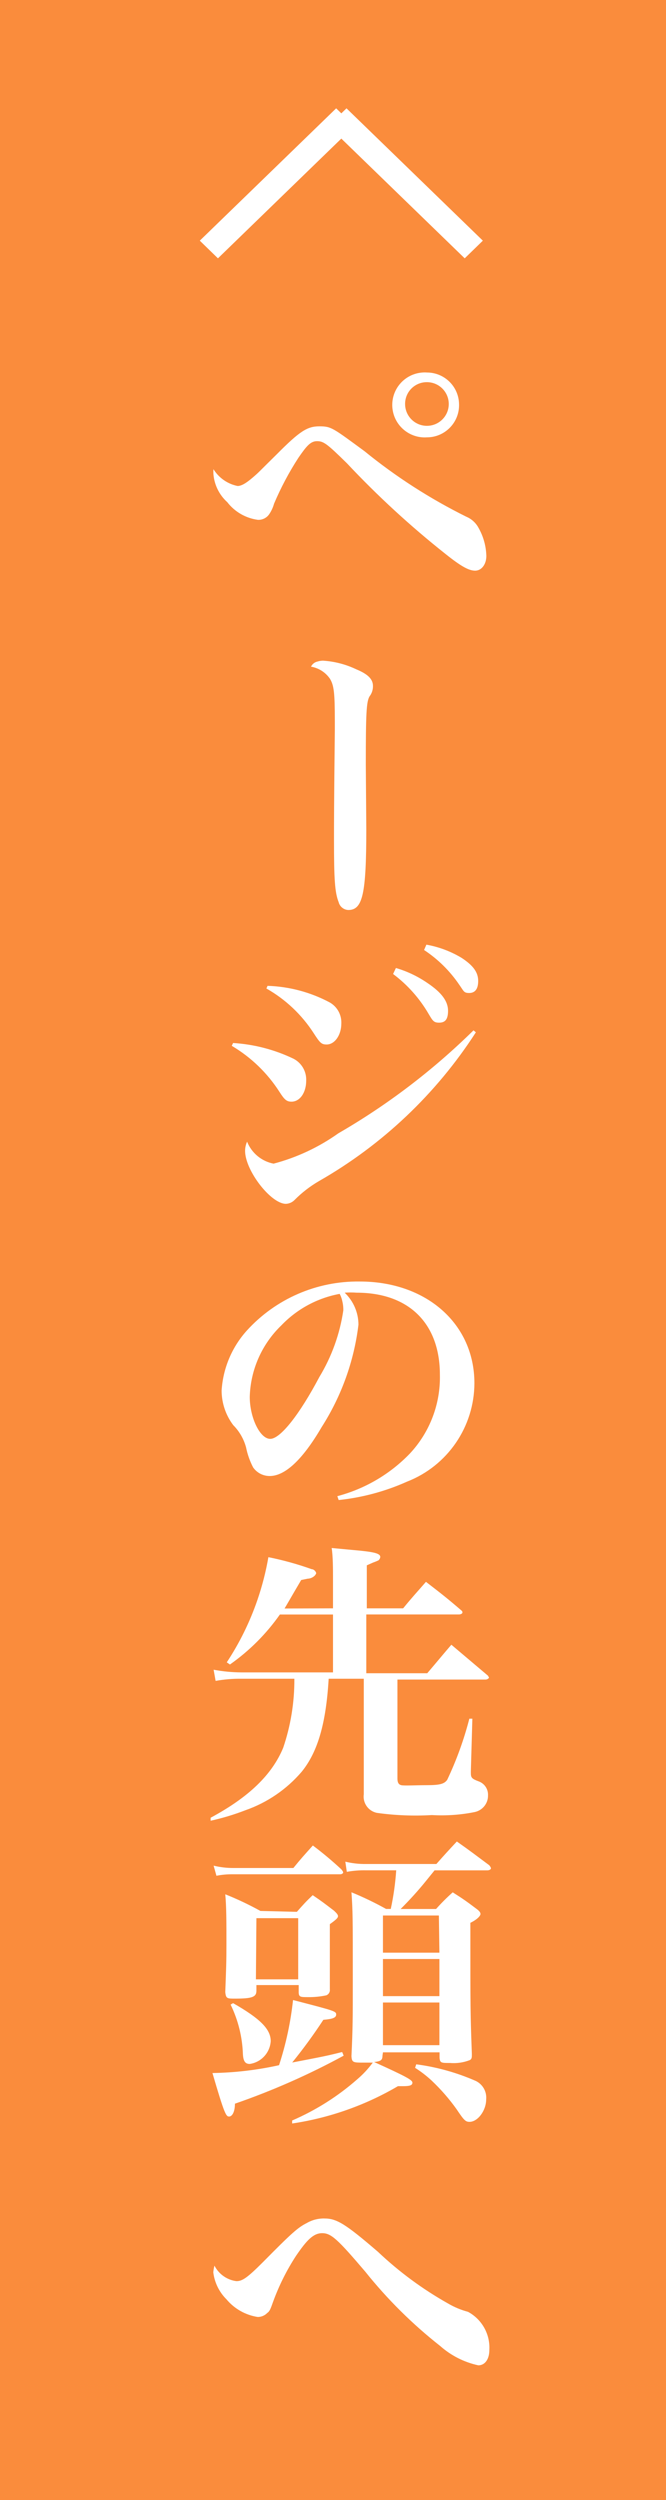 <?xml version="1.0" encoding="utf-8"?>
<!-- Generator: Adobe Illustrator 15.0.0, SVG Export Plug-In . SVG Version: 6.00 Build 0)  -->
<!DOCTYPE svg PUBLIC "-//W3C//DTD SVG 1.1//EN" "http://www.w3.org/Graphics/SVG/1.1/DTD/svg11.dtd">
<svg version="1.1" id="レイヤー_1" xmlns="http://www.w3.org/2000/svg" xmlns:xlink="http://www.w3.org/1999/xlink" x="0px"
	 y="0px" width="40px" height="150px" viewBox="0 0 40 150" enable-background="new 0 0 40 150" xml:space="preserve">
<g>
	<rect fill="#FA8C3C" width="40" height="150"/>
	<g>
		<path fill="#FFFFFF" d="M14.27,29.16c0.21,0,0.48-0.14,0.9-0.5c0.42-0.36,0.32-0.29,1.46-1.41c1.38-1.39,1.83-1.67,2.55-1.67
			c0.72,0,0.8,0.09,2.71,1.49C23.773,28.603,25.824,29.921,28,31c0.316,0.131,0.578,0.368,0.74,0.67
			c0.293,0.516,0.455,1.097,0.47,1.69c0,0.5-0.29,0.88-0.67,0.88s-0.84-0.25-1.78-1c-2.104-1.665-4.082-3.483-5.92-5.44
			c-1.21-1.19-1.41-1.33-1.8-1.33s-0.63,0.29-1.12,1c-0.566,0.872-1.054,1.792-1.46,2.75c-0.062,0.224-0.16,0.438-0.29,0.63
			c-0.152,0.224-0.41,0.352-0.68,0.34c-0.729-0.097-1.391-0.478-1.84-1.06c-0.475-0.43-0.771-1.022-0.83-1.66
			c-0.008-0.104-0.008-0.214,0-0.32C13.143,28.673,13.668,29.039,14.27,29.16z M27.57,24.24c0.039,1.065-0.795,1.96-1.859,1.999
			c-0.02,0.001-0.041,0.001-0.061,0.001c-1.074,0.077-2.008-0.731-2.086-1.805c-0.076-1.074,0.73-2.007,1.807-2.084
			c0.093-0.007,0.186-0.007,0.279,0C26.697,22.355,27.549,23.194,27.57,24.24z M24.33,24.24c0,0.724,0.586,1.31,1.311,1.31
			c0.723,0,1.312-0.586,1.312-1.31c0-0.723-0.589-1.31-1.312-1.31c-0.004,0-0.008,0-0.011,0c-0.718,0-1.3,0.582-1.3,1.3
			C24.33,24.233,24.33,24.237,24.33,24.24z"/>
		<path fill="#FFFFFF" d="M22,49.75c0,3.91-0.221,4.85-1.08,4.85c-0.275-0.01-0.513-0.202-0.58-0.47c-0.23-0.58-0.28-1.37-0.28-3.71
			c0-1.05,0-2.13,0.05-6.61v-0.52c0-1.71-0.05-2.16-0.29-2.56c-0.265-0.388-0.676-0.651-1.14-0.73c0.076-0.161,0.225-0.276,0.4-0.31
			c0.104-0.032,0.211-0.049,0.32-0.05c0.694,0.044,1.374,0.221,2,0.52c0.729,0.3,1,0.61,1,1c0.004,0.228-0.07,0.45-0.211,0.63
			c-0.182,0.33-0.219,1-0.219,4.07L22,49.75z"/>
		<path fill="#FFFFFF" d="M14,62.58c1.256,0.077,2.485,0.396,3.62,0.94c0.494,0.25,0.794,0.767,0.77,1.32
			c0,0.72-0.38,1.26-0.88,1.26c-0.29,0-0.42-0.11-0.72-0.58c-0.727-1.136-1.709-2.084-2.87-2.77L14,62.58z M28.58,61.94
			c-2.381,3.69-5.615,6.753-9.43,8.93c-0.534,0.311-1.025,0.69-1.46,1.13c-0.138,0.14-0.324,0.223-0.52,0.23
			c-0.9,0-2.45-2-2.45-3.18c0.001-0.189,0.042-0.377,0.12-0.55c0.271,0.682,0.871,1.179,1.59,1.32
			c1.396-0.368,2.713-0.984,3.89-1.82c2.958-1.709,5.685-3.786,8.12-6.18L28.58,61.94z M16.07,59.15c1.307,0.042,2.587,0.384,3.74,1
			c0.448,0.258,0.713,0.744,0.69,1.26c0,0.7-0.4,1.26-0.88,1.26c-0.31,0-0.4-0.09-0.78-0.68c-0.716-1.109-1.69-2.029-2.84-2.68
			L16.07,59.15z M23.779,58.08c0.686,0.201,1.334,0.512,1.921,0.92c0.829,0.56,1.21,1.08,1.21,1.65s-0.221,0.71-0.54,0.71
			c-0.32,0-0.38-0.11-0.63-0.53c-0.543-0.932-1.268-1.745-2.131-2.39L23.779,58.08z M25.609,56.68c0.746,0.132,1.461,0.4,2.111,0.79
			c0.719,0.47,1,0.88,1,1.39c0,0.51-0.213,0.72-0.541,0.72c-0.33,0-0.32-0.11-0.592-0.49c-0.562-0.829-1.281-1.539-2.117-2.09
			L25.609,56.68z"/>
		<path fill="#FFFFFF" d="M20.26,89.77c1.66-0.438,3.168-1.321,4.36-2.56c1.196-1.28,1.843-2.978,1.8-4.729c0-3.08-1.87-4.92-5-4.92
			c-0.24-0.018-0.48-0.018-0.72,0c0.526,0.5,0.827,1.193,0.829,1.92c-0.266,2.188-1.021,4.285-2.209,6.142
			c-1.17,2-2.22,2.938-3.12,2.938c-0.399,0.002-0.773-0.191-1-0.521c-0.194-0.376-0.336-0.776-0.42-1.19
			c-0.135-0.506-0.4-0.968-0.77-1.34c-0.451-0.596-0.696-1.322-0.7-2.07c0.082-1.336,0.614-2.604,1.51-3.6
			c1.735-1.912,4.208-2.986,6.79-2.949c4,0,6.883,2.539,6.883,6.102c-0.008,2.613-1.613,4.96-4.053,5.908
			c-1.299,0.582-2.684,0.953-4.1,1.102L20.26,89.77z M16.9,79.52c-1.172,1.125-1.855,2.666-1.9,4.291c0,1.239,0.61,2.521,1.23,2.521
			s1.78-1.5,2.95-3.71c0.743-1.226,1.232-2.584,1.44-4c0.004-0.199-0.021-0.396-0.07-0.592c-0.032-0.14-0.083-0.272-0.15-0.398
			C19.064,77.879,17.84,78.539,16.9,79.52z"/>
		<path fill="#FFFFFF" d="M20,96.5v-1.859c0-0.431,0-1.281-0.08-1.761L21.2,93c1.26,0.109,1.64,0.2,1.64,0.42
			c-0.01,0.078-0.049,0.15-0.109,0.2c-0.109,0.052-0.225,0.099-0.34,0.14l-0.361,0.16v2.58h2.183c0.58-0.71,0.771-0.9,1.37-1.59
			c0.932,0.72,1.221,0.939,2.143,1.73c0.029,0.025,0.051,0.064,0.049,0.107c0,0.068-0.102,0.12-0.209,0.12H22v3.528h3.66
			c0.64-0.75,0.84-1,1.449-1.711l2.201,1.86c0,0,0.06,0.11,0.06,0.12s-0.08,0.109-0.2,0.109h-5.3v5.939
			c0,0.239,0.069,0.359,0.229,0.399c0.158,0.04,0.92,0,1.5,0c0.811,0,1.08-0.07,1.26-0.32c0.559-1.179,1.004-2.405,1.33-3.67h0.181
			l-0.091,3.17v0.093c0,0.288,0.07,0.35,0.5,0.51c0.336,0.135,0.549,0.469,0.531,0.83c0.01,0.48-0.328,0.9-0.803,1
			c-0.846,0.17-1.709,0.229-2.568,0.18c-1.104,0.064-2.207,0.021-3.299-0.131c-0.521-0.105-0.865-0.596-0.791-1.119v-6.93H19.74
			c-0.16,2.698-0.66,4.397-1.62,5.58c-0.903,1.055-2.069,1.852-3.38,2.31c-0.68,0.263-1.378,0.474-2.09,0.63v-0.18
			c2.29-1.23,3.69-2.58,4.36-4.2c0.452-1.333,0.678-2.731,0.67-4.14H14.5c-0.52-0.006-1.039,0.037-1.55,0.129l-0.12-0.67
			c0.55,0.104,1.109,0.157,1.67,0.16H20V96.87h-3.19c-0.819,1.166-1.834,2.181-3,3l-0.19-0.13c0.769-1.164,1.387-2.422,1.84-3.74
			c0.288-0.838,0.508-1.697,0.66-2.57c0.883,0.178,1.751,0.418,2.6,0.721c0.14,0,0.27,0.16,0.27,0.25
			c-0.02,0.049-0.046,0.093-0.08,0.13c-0.114,0.116-0.268,0.185-0.43,0.19L18.09,94.8c-0.69,1.171-0.72,1.24-1,1.71L20,96.5z"/>
		<path fill="#FFFFFF" d="M20.641,123.34c-2.094,1.139-4.278,2.102-6.531,2.881c0,0.5-0.17,0.771-0.35,0.771
			c-0.18,0-0.27-0.11-1-2.61c1.346-0.021,2.686-0.179,4-0.47c0.416-1.271,0.697-2.581,0.84-3.91c2.5,0.648,2.59,0.67,2.59,0.87
			c0,0.198-0.23,0.271-0.77,0.317c-0.58,0.887-1.204,1.74-1.87,2.562c1.85-0.357,2-0.38,3-0.63L20.641,123.34z M12.83,111.939
			c0.383,0.094,0.776,0.141,1.17,0.141h3.62c0.48-0.59,0.65-0.77,1.17-1.35c0.594,0.445,1.165,0.924,1.71,1.43
			c0.07,0.09,0.109,0.14,0.109,0.189c0,0.051-0.08,0.108-0.169,0.108H14c-0.335-0.005-0.671,0.022-1,0.09L12.83,111.939z
			 M17.83,114.71c0.4-0.45,0.52-0.59,0.95-1c0.58,0.39,0.74,0.521,1.28,0.931c0.16,0.149,0.24,0.239,0.24,0.33
			c0,0.09-0.08,0.189-0.49,0.479V117c0,1.061,0,1.35,0,2.359l0,0c0.021,0.154-0.066,0.303-0.21,0.36
			c-0.368,0.079-0.744,0.115-1.12,0.108c-0.43,0-0.54,0-0.54-0.303v-0.42H15.4v0.343c0,0.38-0.27,0.47-1.29,0.47
			c-0.47,0-0.54,0-0.58-0.393c0.05-1.35,0.07-1.787,0.07-2.867c0-1.33,0-2.25-0.07-3c0.724,0.289,1.429,0.623,2.11,1L17.83,114.71z
			 M14,120.189c1.63,0.931,2.26,1.561,2.26,2.28c-0.044,0.694-0.569,1.269-1.26,1.368c-0.27,0-0.38-0.158-0.41-0.562
			c-0.031-1.041-0.283-2.062-0.74-3L14,120.189z M15.37,118.76h2.54v-3.67H15.4L15.37,118.76z M22.971,123.35
			c0,0.26-0.111,0.33-0.5,0.371c1.939,0.879,2.299,1.079,2.299,1.239s-0.16,0.21-0.56,0.21H23.9c-1.955,1.146-4.11,1.906-6.353,2.24
			v-0.18c1.424-0.615,2.744-1.448,3.91-2.473c0.349-0.296,0.659-0.632,0.933-1H21.83c-0.609,0-0.7,0-0.721-0.39
			c0.08-1.71,0.08-2.271,0.08-4.67c0-3.65,0-4-0.08-5.16c0.713,0.292,1.408,0.626,2.08,1h0.281c0.166-0.767,0.274-1.54,0.327-2.318
			H22c-0.393-0.009-0.783,0.021-1.17,0.091l-0.09-0.61c0.404,0.099,0.822,0.146,1.24,0.14h4.229c0.521-0.59,0.689-0.77,1.229-1.35
			c0.84,0.59,1.09,0.789,1.94,1.42c0.05,0.051,0.087,0.111,0.11,0.18c0,0.07-0.09,0.131-0.221,0.131H26.1l-0.51,0.629
			c-0.479,0.592-0.99,1.154-1.529,1.69h2.129c0.314-0.353,0.648-0.687,1-1c0.65,0.41,0.84,0.55,1.44,1
			c0.16,0.12,0.229,0.21,0.229,0.3s-0.159,0.311-0.609,0.53c0,5.36,0,5.36,0.09,7.88c0,0.2,0,0.29-0.13,0.359
			c-0.376,0.145-0.778,0.203-1.181,0.17c-0.529,0-0.6,0-0.629-0.31v-0.329H23L22.971,123.35z M26.359,114.93H23v2.23h3.391
			L26.359,114.93z M23,117.54v2.229h3.391v-2.229H23L23,117.54z M23,120.15v2.56h3.391v-2.56H23z M25,123.859
			c1.234,0.162,2.439,0.498,3.58,1c0.416,0.203,0.662,0.641,0.62,1.101c0,0.681-0.511,1.351-1,1.351c-0.24,0-0.33-0.09-0.78-0.761
			c-0.439-0.616-0.939-1.188-1.49-1.71c-0.309-0.287-0.643-0.545-1-0.77L25,123.859z"/>
		<path fill="#FFFFFF" d="M14.2,136.87c0.36,0,0.66-0.21,1.6-1.149c1.73-1.75,2.09-2.07,2.63-2.341
			c0.321-0.187,0.688-0.28,1.06-0.271c0.74,0,1.279,0.341,3.21,2c1.271,1.203,2.685,2.244,4.21,3.101
			c0.375,0.22,0.779,0.388,1.199,0.5c0.836,0.45,1.336,1.343,1.281,2.29c0,0.561-0.271,0.92-0.66,0.92
			c-0.853-0.184-1.641-0.584-2.291-1.16c-1.666-1.309-3.176-2.805-4.5-4.46c-1.662-1.95-2.049-2.31-2.589-2.31
			s-0.94,0.438-1.57,1.359c-0.57,0.873-1.036,1.81-1.39,2.791c-0.14,0.389-0.19,0.537-0.34,0.639c-0.15,0.154-0.355,0.24-0.57,0.24
			c-0.734-0.113-1.402-0.49-1.88-1.062c-0.438-0.437-0.717-1.007-0.79-1.62c0.013-0.135,0.036-0.27,0.07-0.398
			C13.14,136.449,13.633,136.797,14.2,136.87z"/>
	</g>
	<g>
		<polygon fill="#FFFFFF" points="21.279,7.56 13.09,15.5 12,14.44 20.19,6.5 		"/>
		<polygon fill="#FFFFFF" points="19.72,7.56 27.91,15.5 29,14.44 20.811,6.5 		"/>
	</g>
</g>
</svg>
